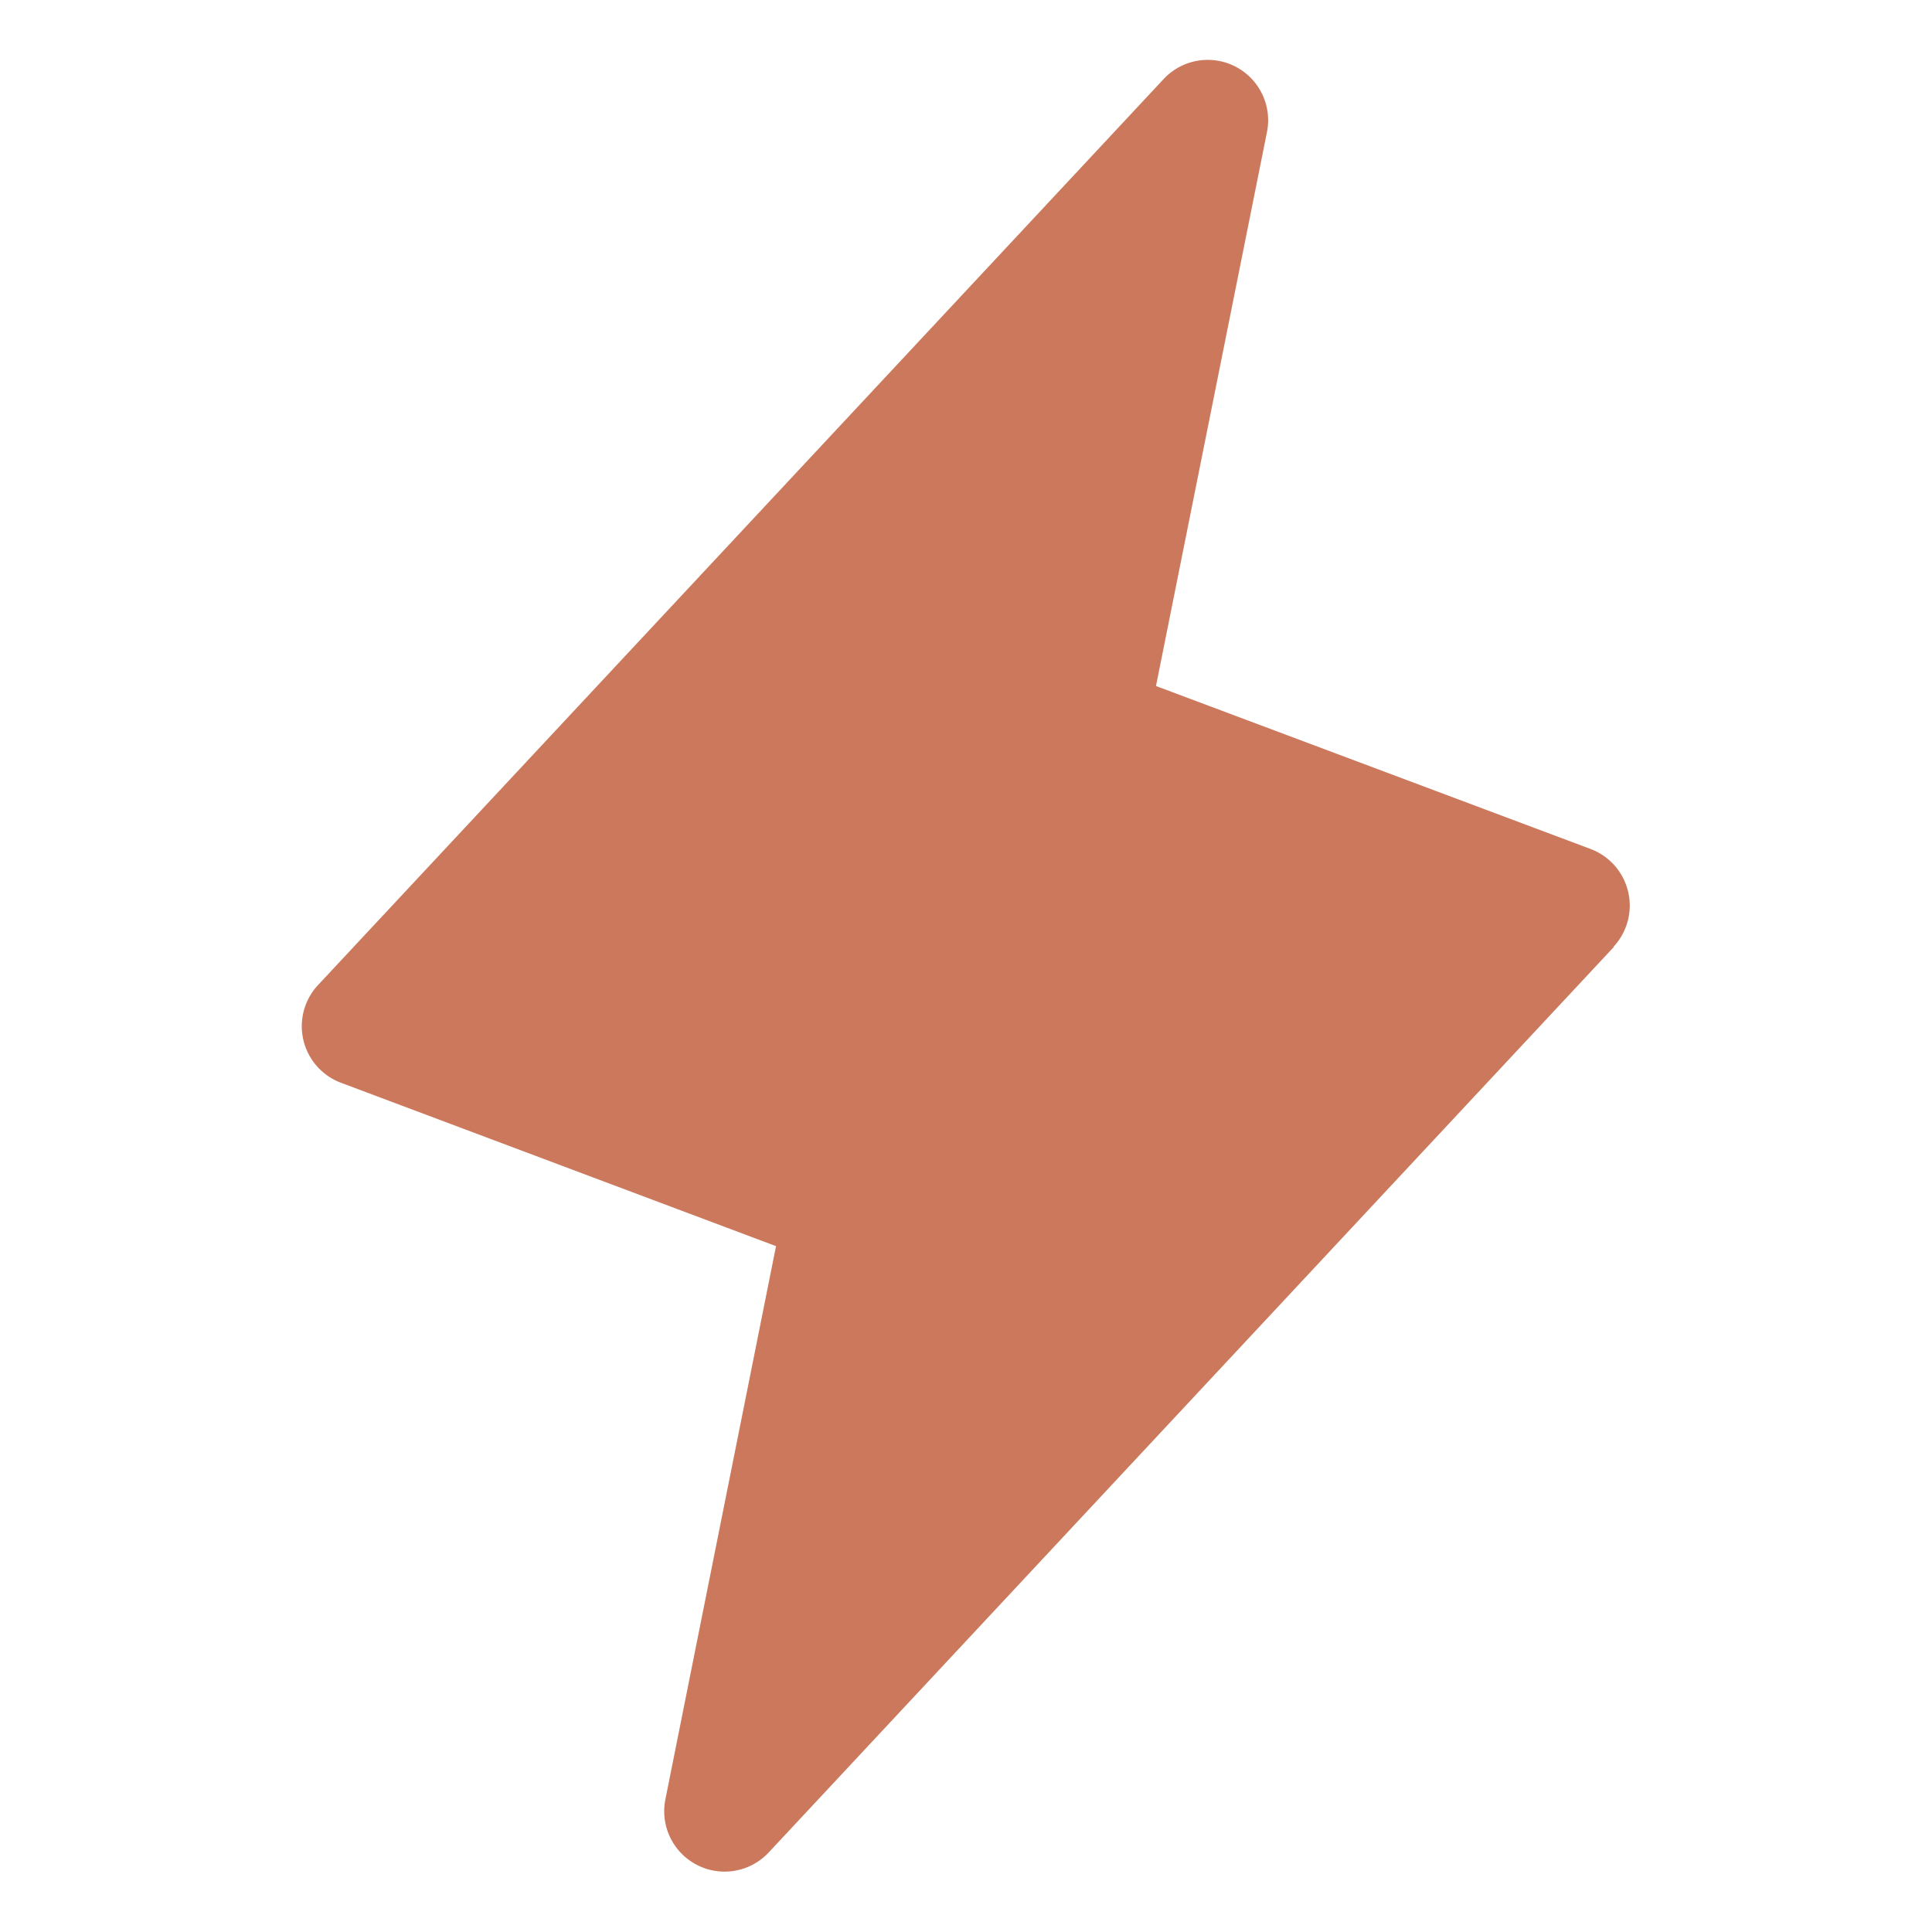 <?xml version="1.0" encoding="UTF-8"?>
<svg xmlns="http://www.w3.org/2000/svg" width="24" height="24" viewBox="0 0 24 24" fill="none">
  <path d="m20.049 11.762-10.5 11.25a.75.75 0 0 1-1.284-.656L9.64 15.48l-5.403-2.029a.75.75 0 0 1-.282-1.219l10.5-11.25a.75.75 0 0 1 1.284.657L14.36 8.522l5.403 2.026a.751.751 0 0 1 .28 1.214h.005Z" fill="#CC785C"></path>
</svg>

